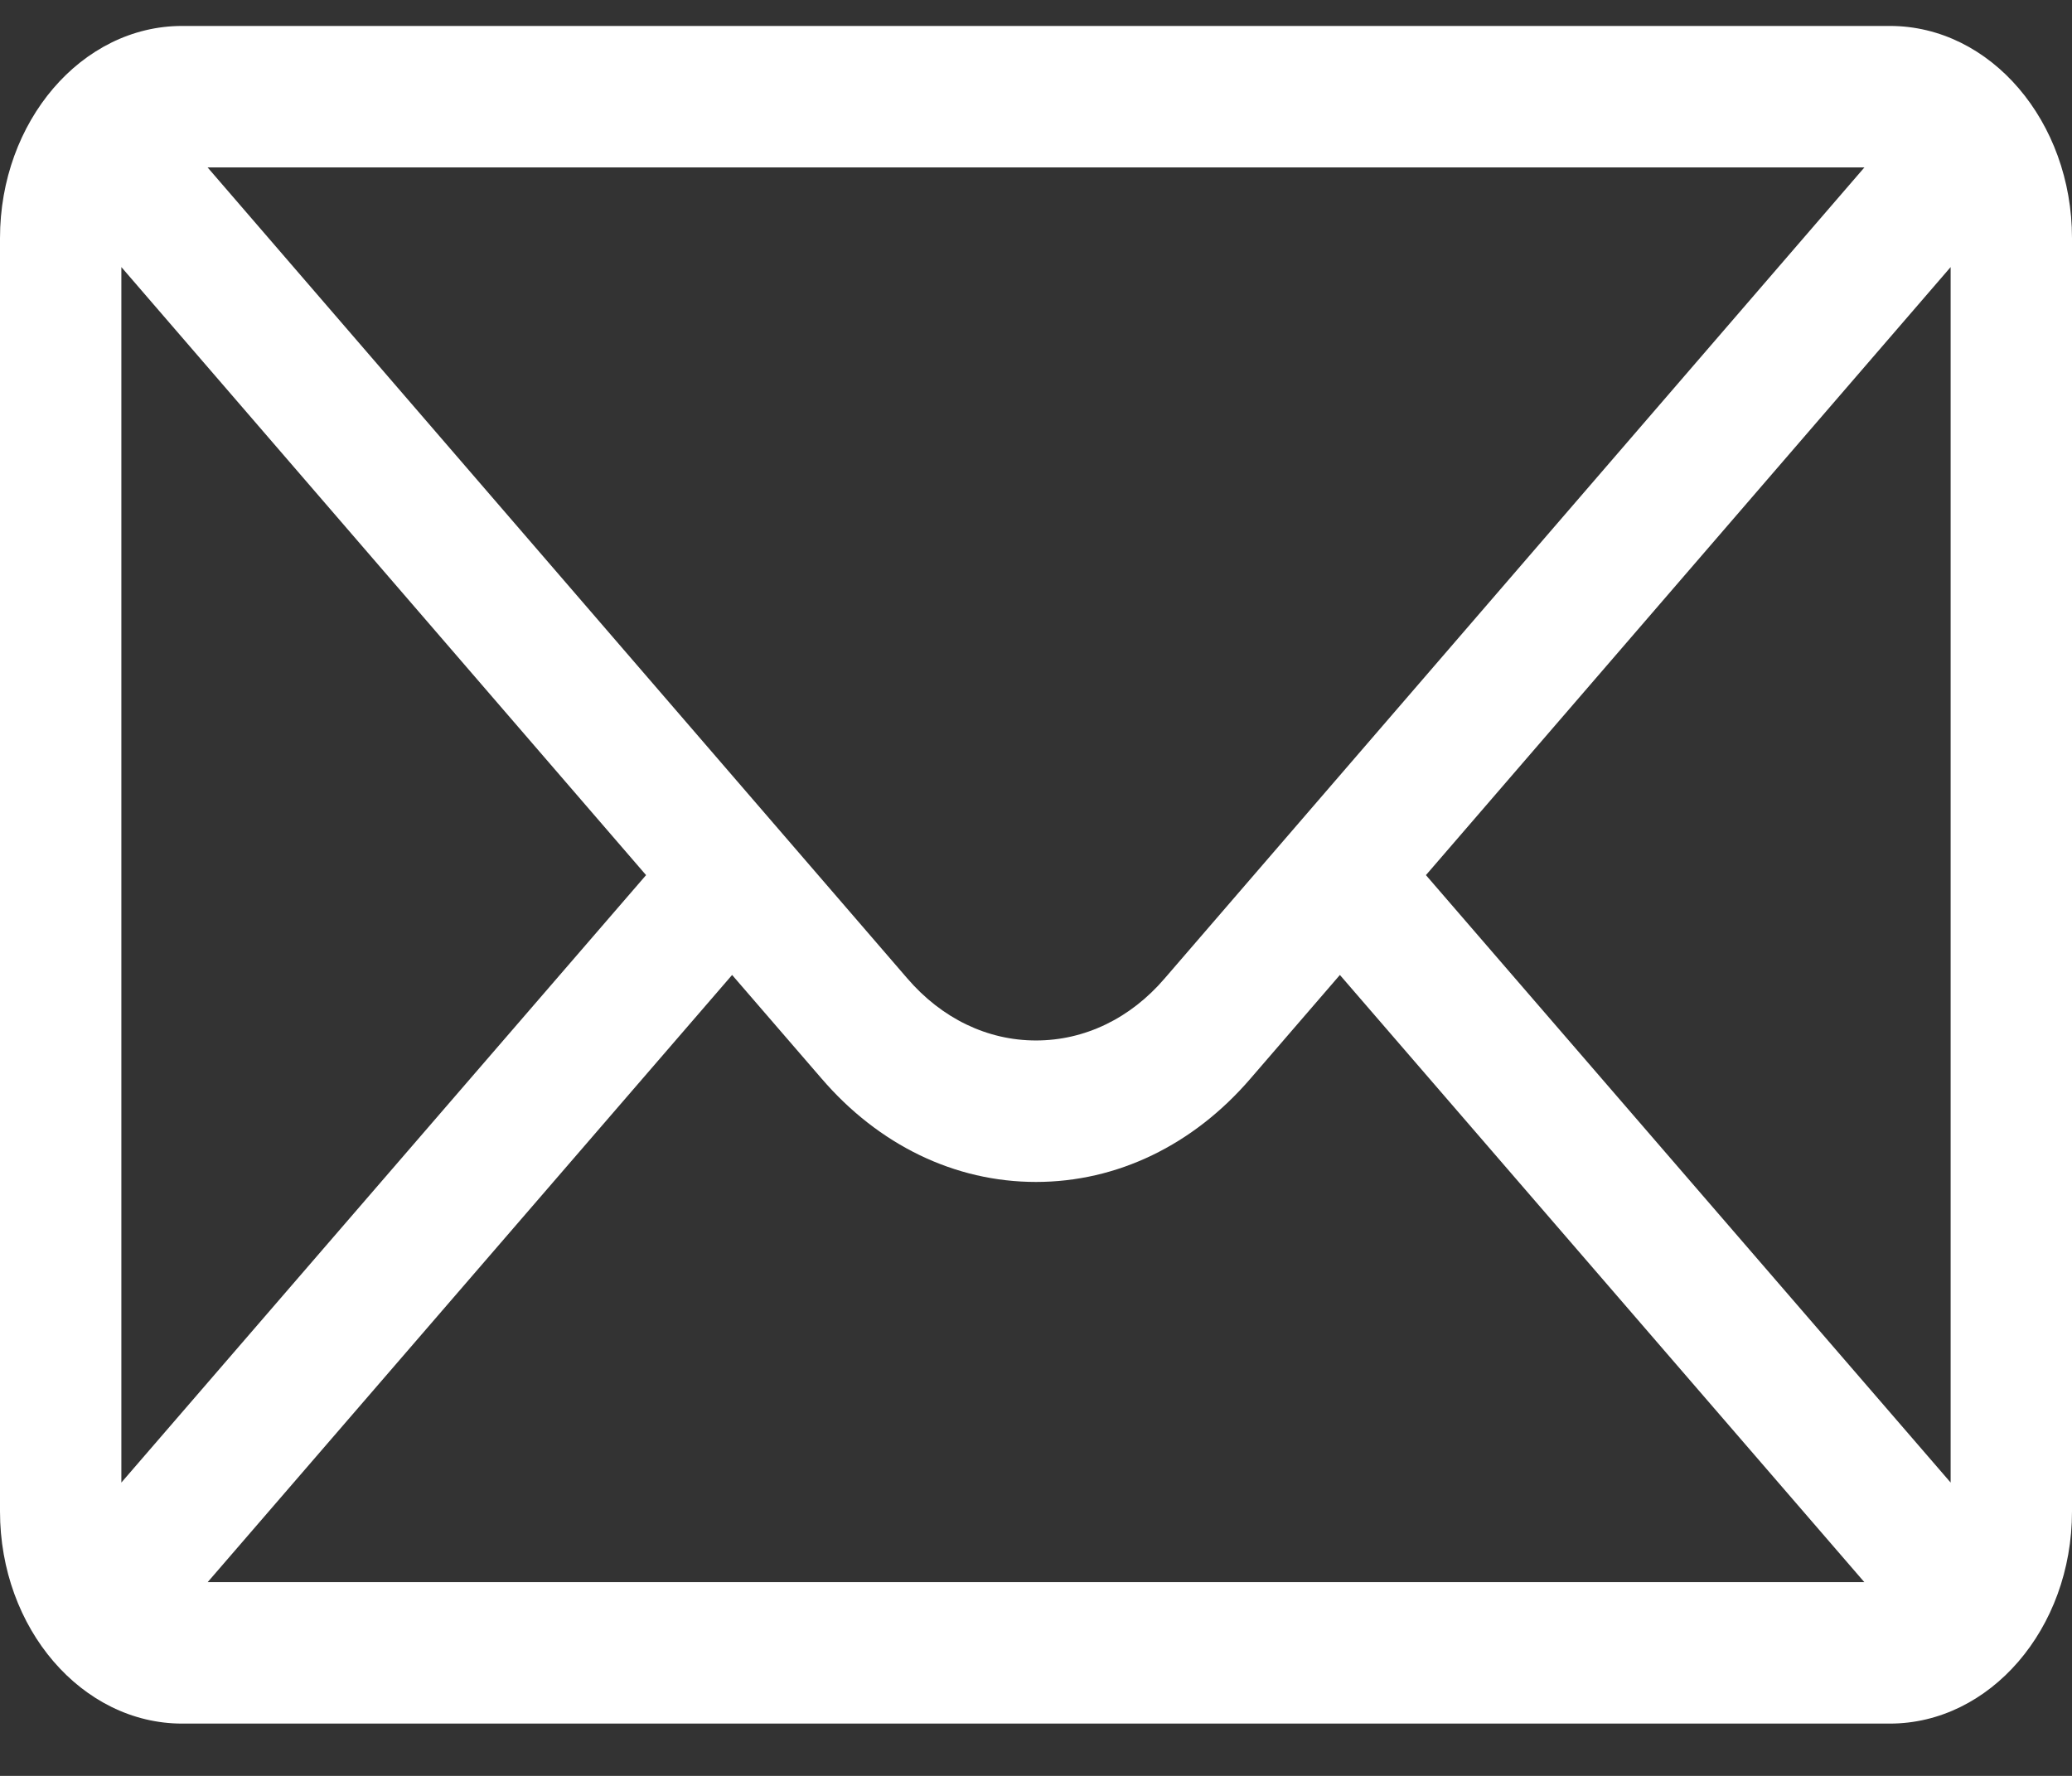 <svg viewBox="0 0 21 18" fill="none" xmlns="http://www.w3.org/2000/svg">
<rect x="0" y="0" width="21" height="18" fill="#333333" stroke="none"/>
<g id="Group">
<g id="Group_2">
<path id="Vector" d="M19.154 0.263H1.846C0.826 0.263 0 1.232 0 2.414V15.319C0 16.508 0.832 17.47 1.846 17.47H19.154C20.166 17.47 21 16.512 21 15.319V2.414C21 1.234 20.177 0.263 19.154 0.263ZM18.896 1.697C18.519 2.134 12.029 9.657 11.805 9.916C11.457 10.323 10.993 10.546 10.5 10.546C10.007 10.546 9.544 10.323 9.194 9.915C9.043 9.74 2.625 2.301 2.104 1.697H18.896ZM1.23 15.027V2.707L6.548 8.87L1.23 15.027ZM2.105 16.036L7.42 9.882L8.325 10.93C8.906 11.607 9.678 11.98 10.5 11.98C11.322 11.98 12.094 11.607 12.674 10.932L13.58 9.882L18.895 16.036H2.105ZM19.77 15.027L14.452 8.87L19.77 2.707V15.027Z" fill="white"/>
</g>
</g>
</svg>
